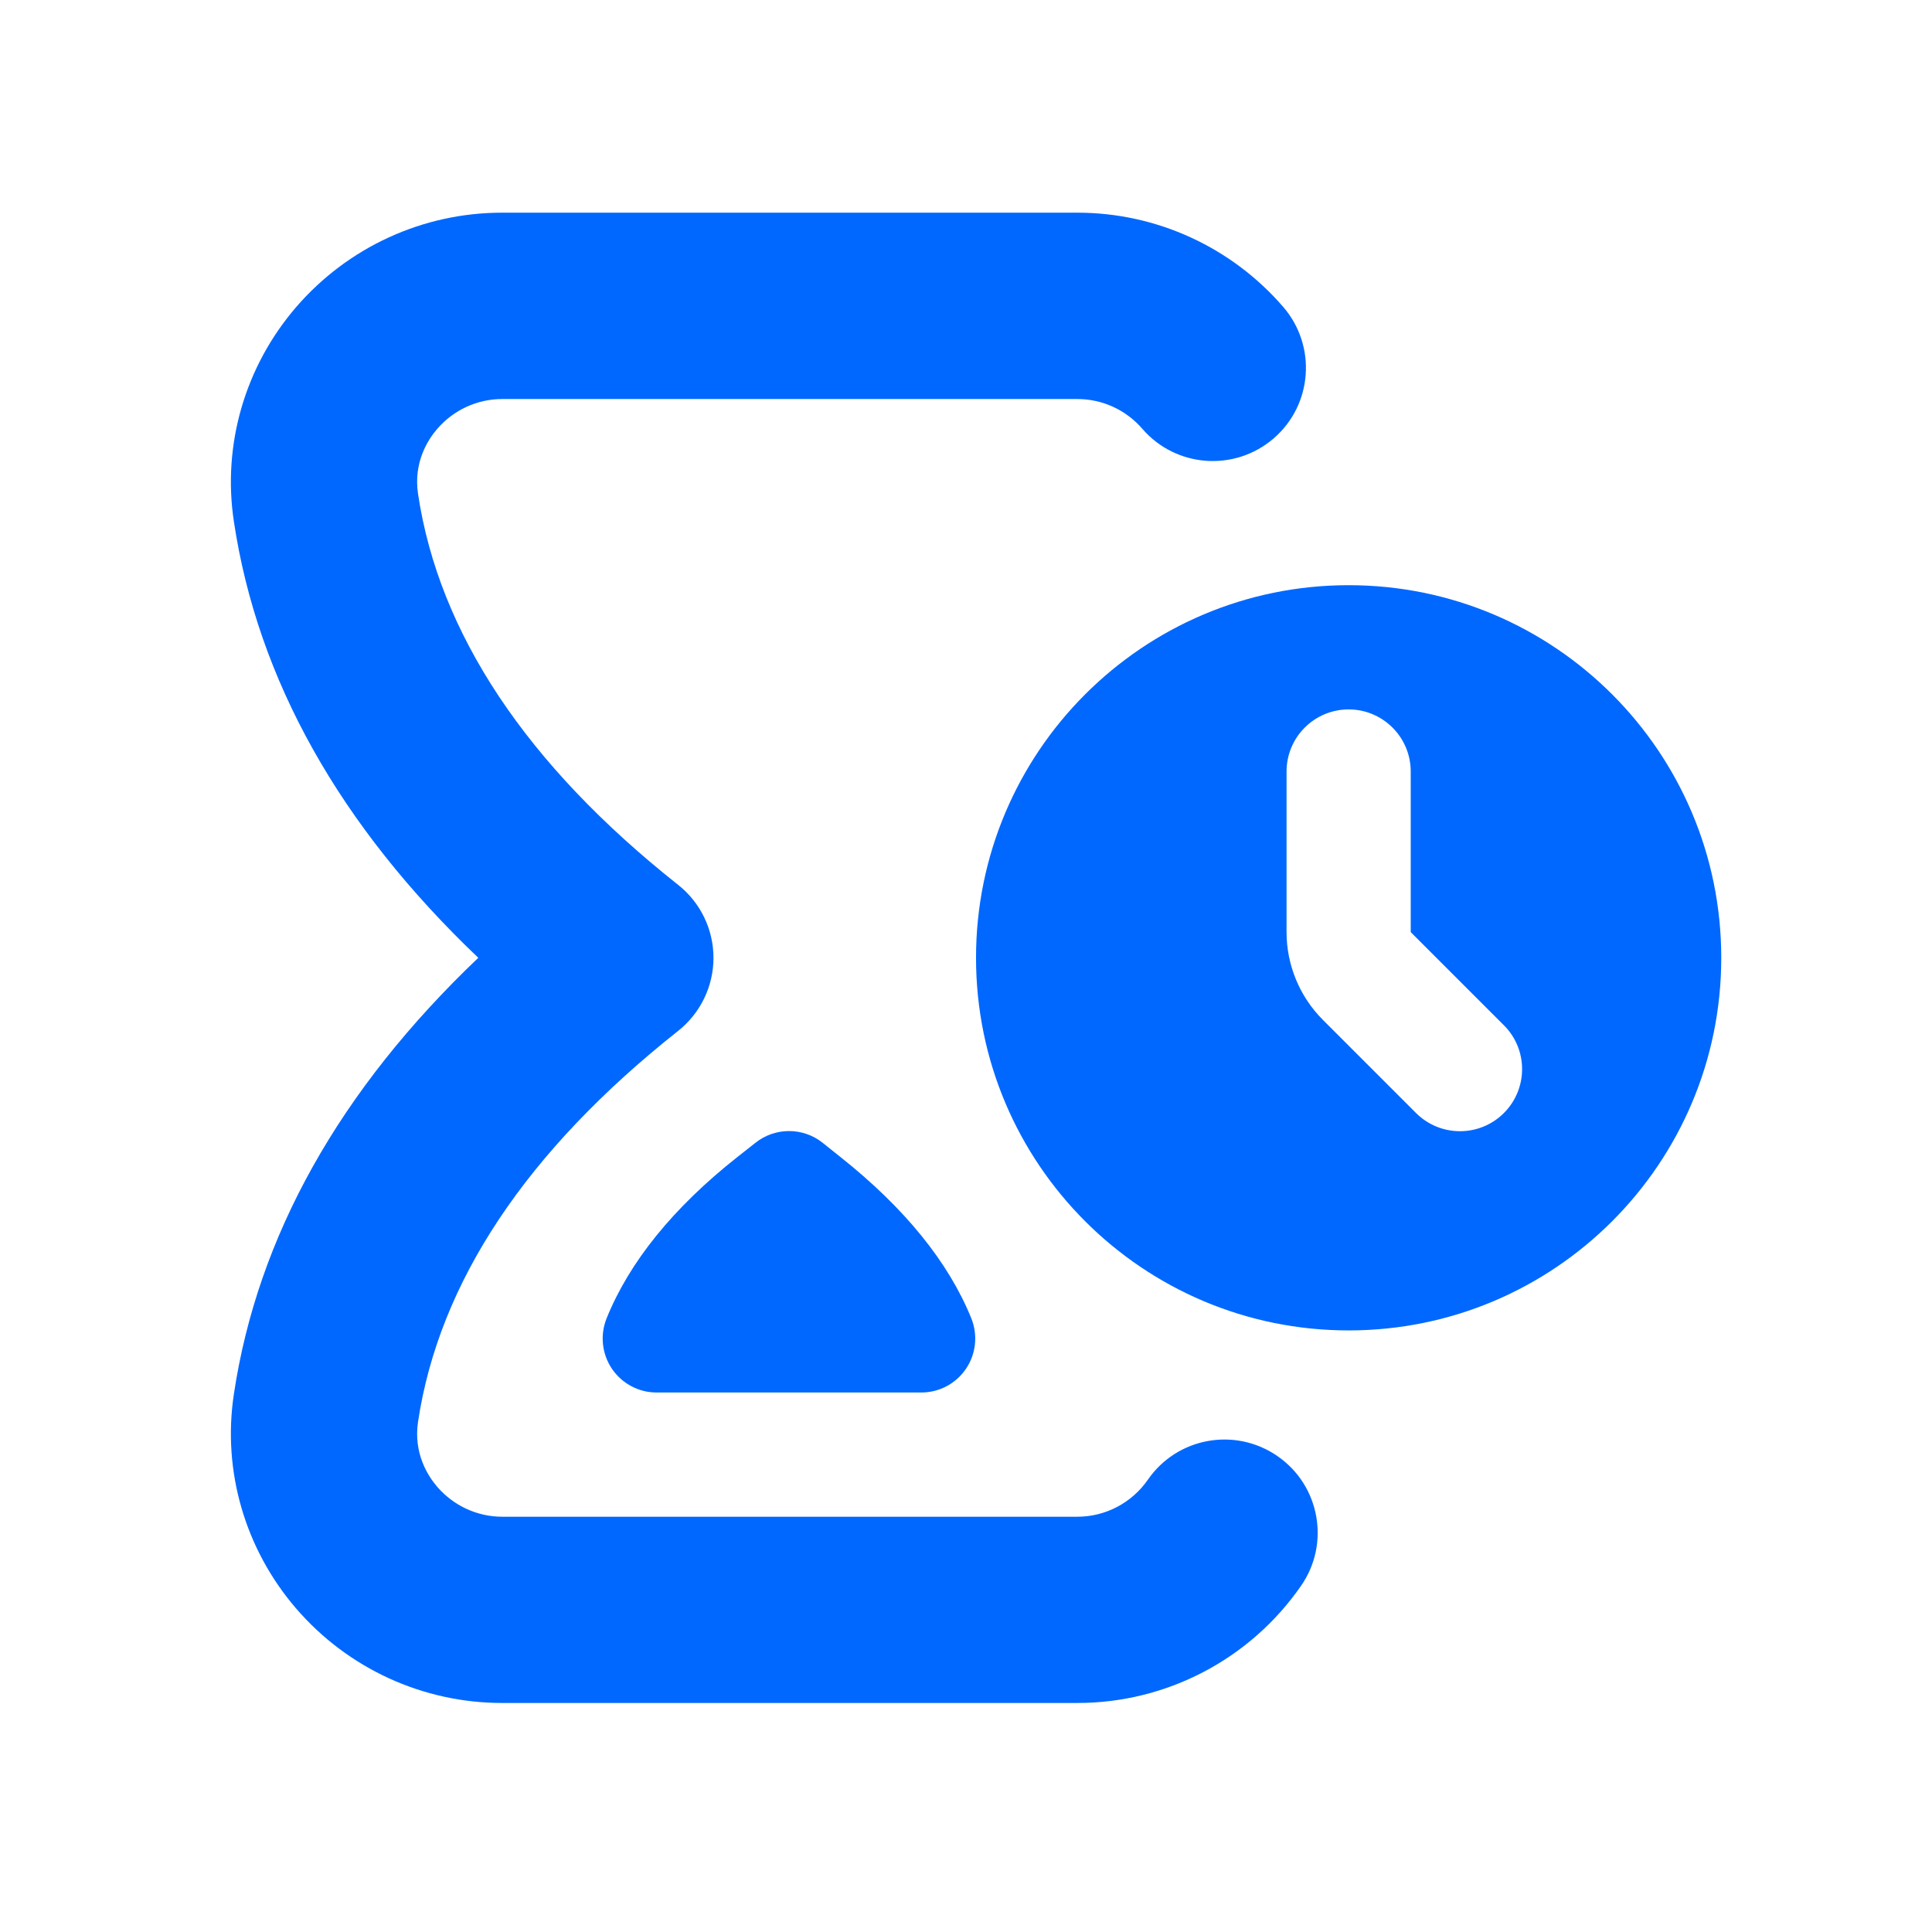 <?xml version="1.0" encoding="UTF-8"?> <svg xmlns="http://www.w3.org/2000/svg" width="37" height="37" viewBox="0 0 37 37" fill="none"><path d="M18.602 25.248C18.73 25.567 18.692 25.928 18.501 26.212C18.308 26.498 17.988 26.668 17.644 26.668H15.11H12.574C12.231 26.668 11.911 26.497 11.718 26.212C11.527 25.928 11.489 25.567 11.617 25.248C12.053 24.168 12.893 23.13 14.113 22.165L14.47 21.884C14.846 21.586 15.38 21.587 15.755 21.886L16.104 22.165C17.326 23.136 18.166 24.173 18.602 25.248ZM24.465 27.886C23.655 27.326 22.544 27.526 21.983 28.338C21.675 28.782 21.171 29.047 20.633 29.047H9.617C9.14 29.047 8.687 28.837 8.373 28.474C8.198 28.27 7.915 27.836 8.006 27.228C8.407 24.559 10.083 22.042 12.987 19.743C13.414 19.404 13.664 18.889 13.664 18.344C13.664 17.799 13.414 17.283 12.987 16.946C10.083 14.647 8.406 12.128 8.006 9.459C7.915 8.851 8.197 8.418 8.373 8.214C8.687 7.85 9.14 7.642 9.617 7.642H20.634C21.11 7.642 21.563 7.849 21.876 8.211C22.518 8.956 23.643 9.04 24.391 8.397C25.138 7.754 25.22 6.627 24.577 5.88C23.586 4.732 22.148 4.073 20.634 4.073H9.617C8.1 4.072 6.661 4.733 5.669 5.884C4.692 7.02 4.256 8.516 4.479 9.988C4.933 13.011 6.505 15.815 9.16 18.343C6.505 20.871 4.933 23.675 4.479 26.698C4.256 28.17 4.692 29.666 5.669 30.802C6.661 31.954 8.1 32.614 9.617 32.614H20.634C22.343 32.614 23.944 31.775 24.918 30.368C25.479 29.558 25.276 28.446 24.465 27.886ZM32.964 18.343C32.964 22.284 29.769 25.479 25.828 25.479C21.887 25.479 18.692 22.284 18.692 18.343C18.692 14.402 21.887 11.207 25.828 11.207C29.769 11.207 32.964 14.402 32.964 18.343ZM28.801 19.635L27.017 17.851V14.775C27.017 14.119 26.484 13.586 25.828 13.586C25.171 13.586 24.639 14.119 24.639 14.775V17.851C24.639 18.481 24.889 19.086 25.335 19.532L27.119 21.316C27.584 21.78 28.337 21.78 28.801 21.316C29.266 20.851 29.266 20.098 28.801 19.635Z" fill="#0068FF"></path></svg> 